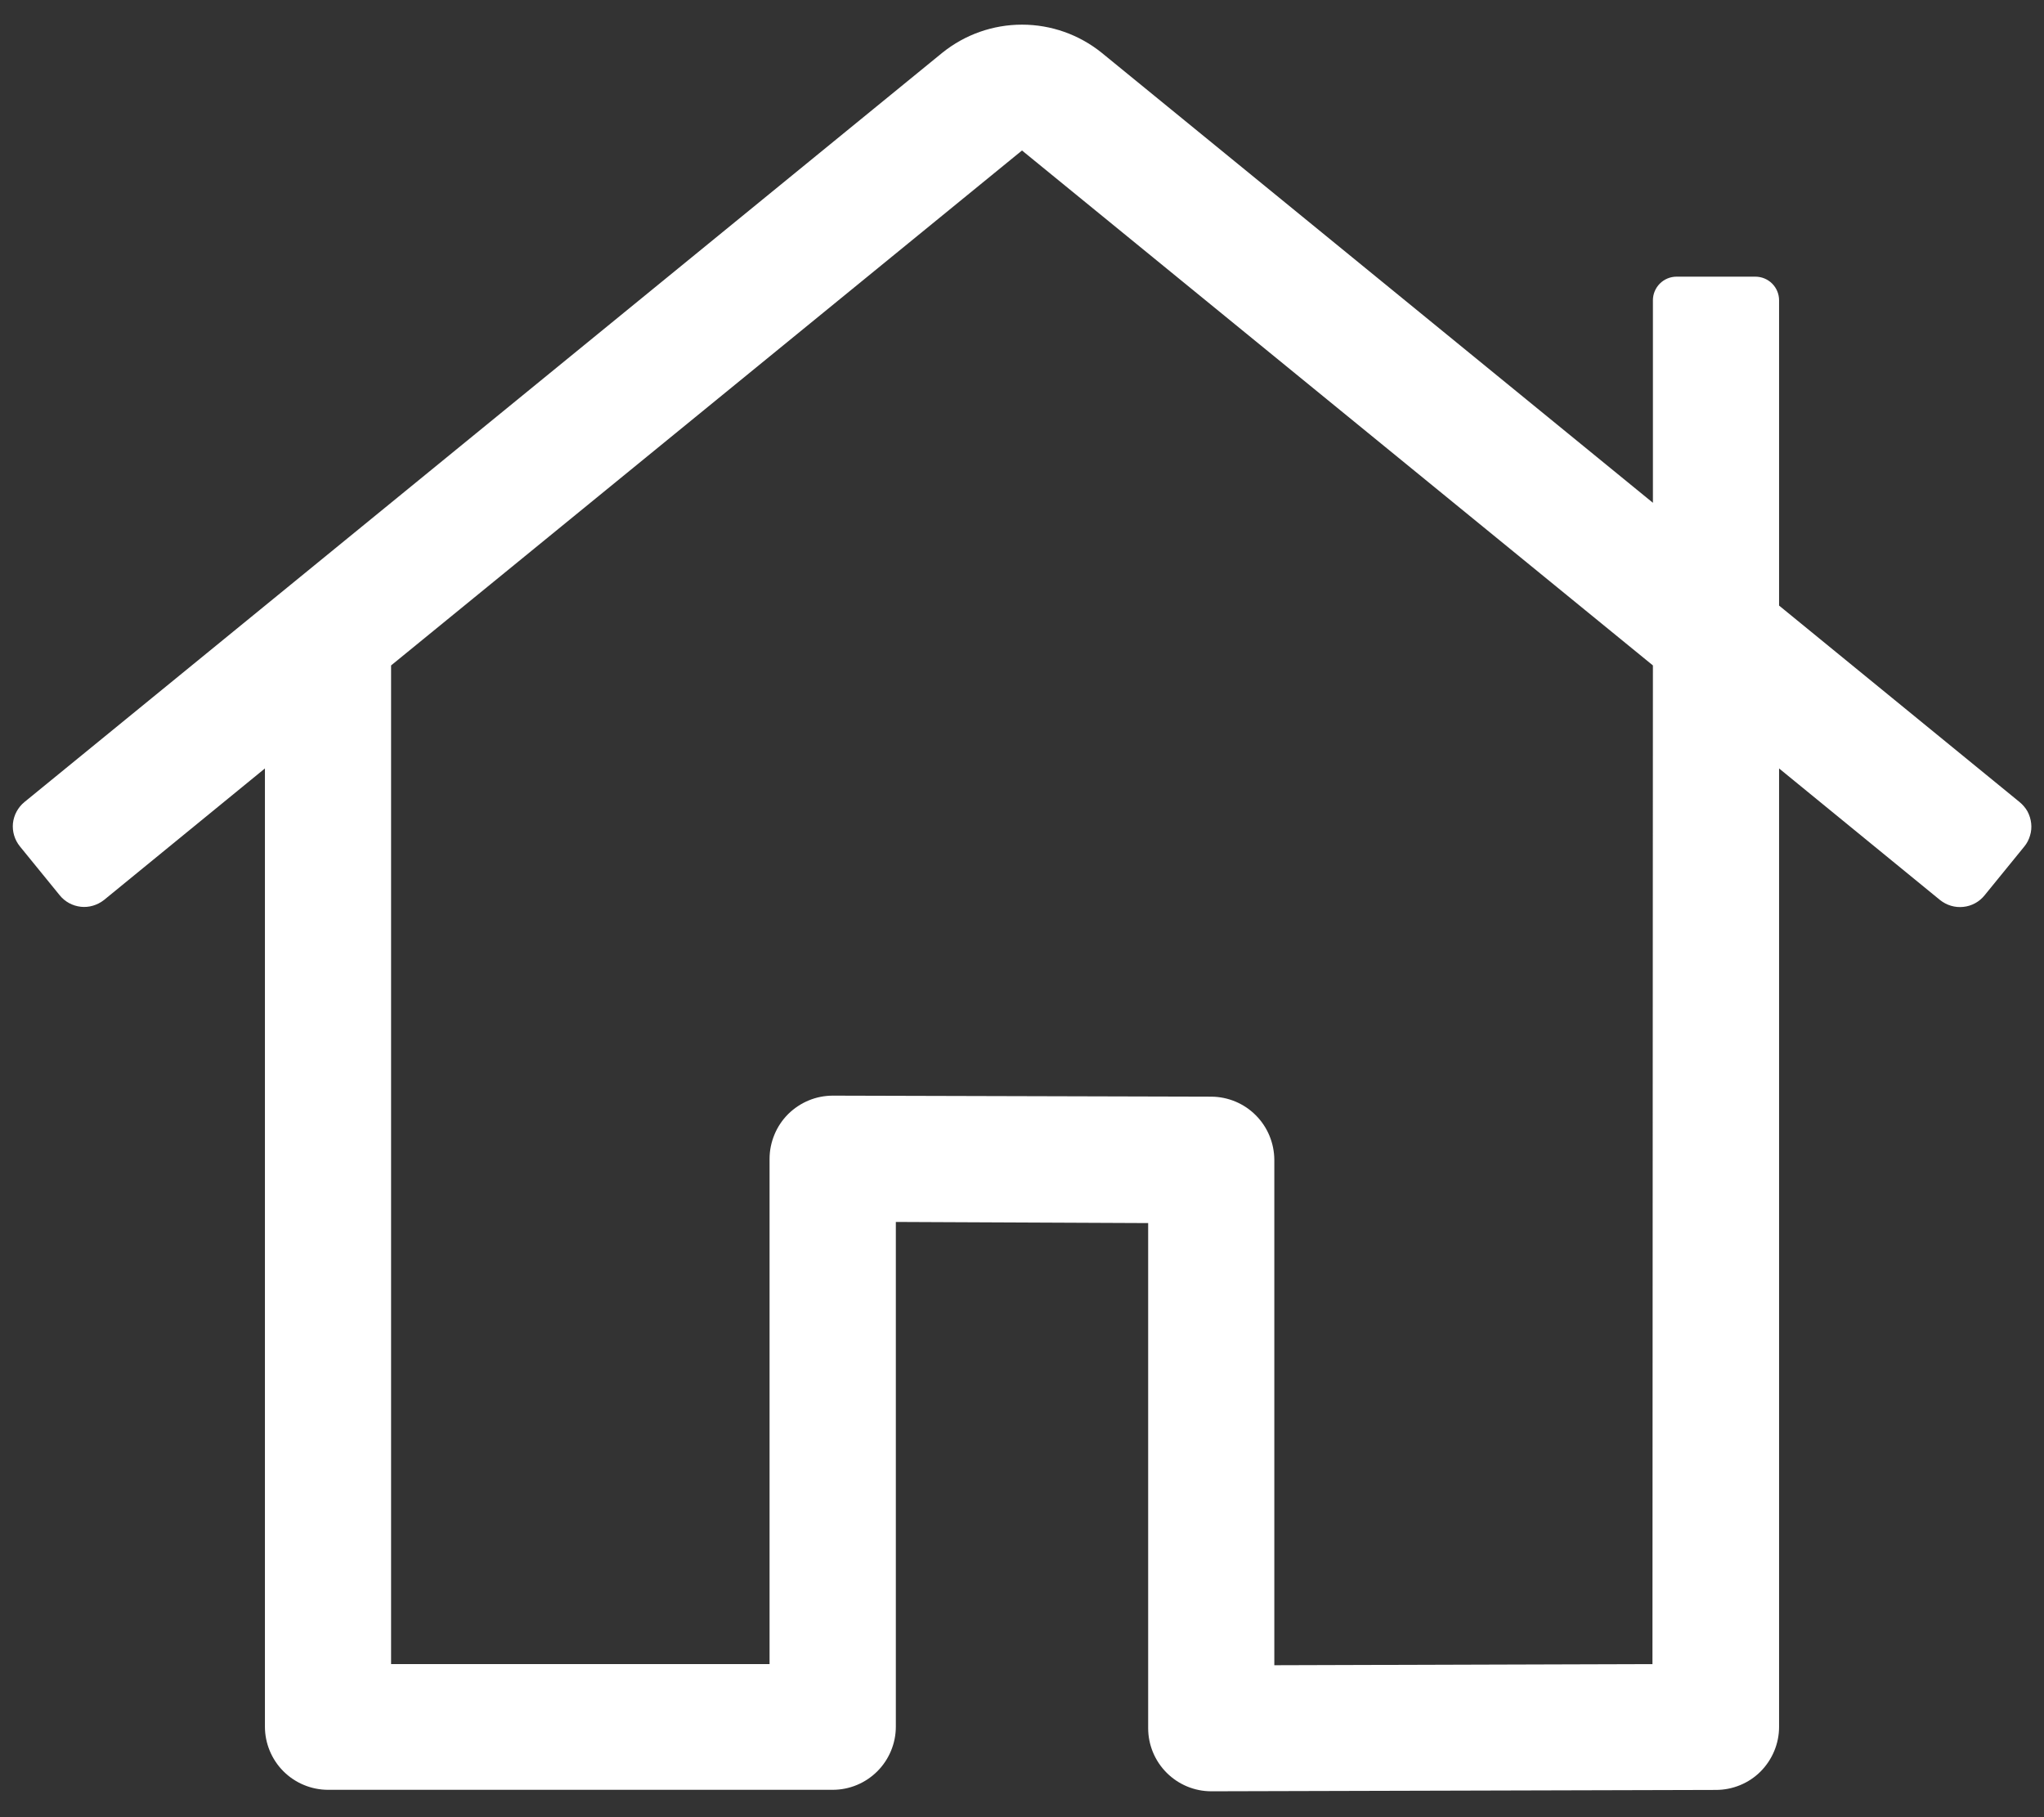<?xml version="1.0" encoding="UTF-8"?> <svg xmlns="http://www.w3.org/2000/svg" width="18" height="16" viewBox="0 0 18 16" fill="none"><rect x="0" y="0" width="18" height="16" fill="#333333" stroke="none"/><path d="M17.785 7.062L15.667 5.332V2.644C15.667 2.589 15.645 2.536 15.606 2.497C15.567 2.458 15.514 2.436 15.458 2.436H14.764C14.709 2.436 14.656 2.458 14.617 2.497C14.578 2.536 14.556 2.589 14.556 2.644V4.427L9.701 0.464C9.502 0.304 9.255 0.217 9 0.217C8.745 0.217 8.498 0.304 8.299 0.464L0.215 7.062C0.158 7.109 0.122 7.176 0.114 7.249C0.107 7.322 0.129 7.395 0.175 7.452L0.526 7.883C0.572 7.94 0.639 7.976 0.712 7.984C0.784 7.992 0.857 7.97 0.915 7.925L2.333 6.766V15.203C2.333 15.35 2.392 15.492 2.496 15.596C2.6 15.7 2.742 15.759 2.889 15.759H7.333C7.481 15.759 7.622 15.7 7.726 15.596C7.83 15.492 7.889 15.35 7.889 15.203V10.759L10.111 10.769V15.216C10.111 15.364 10.17 15.505 10.274 15.609C10.378 15.713 10.519 15.772 10.667 15.772L15.111 15.76C15.258 15.76 15.4 15.702 15.504 15.598C15.608 15.493 15.667 15.352 15.667 15.205V6.766L17.085 7.925C17.143 7.971 17.216 7.993 17.289 7.985C17.362 7.978 17.43 7.941 17.476 7.884L17.827 7.453C17.85 7.425 17.867 7.392 17.877 7.357C17.888 7.322 17.891 7.285 17.887 7.249C17.883 7.213 17.872 7.177 17.855 7.145C17.837 7.113 17.813 7.085 17.785 7.062ZM14.552 14.652H14.555L11.222 14.662V10.212C11.221 10.065 11.163 9.924 11.059 9.82C10.956 9.716 10.815 9.657 10.668 9.656L7.335 9.647C7.262 9.647 7.189 9.661 7.122 9.689C7.054 9.717 6.993 9.758 6.941 9.809C6.889 9.861 6.848 9.922 6.82 9.99C6.792 10.057 6.777 10.13 6.777 10.203V14.652H3.444V5.859L9 1.325L14.556 5.859L14.552 14.652Z" fill="white"></path></svg> 